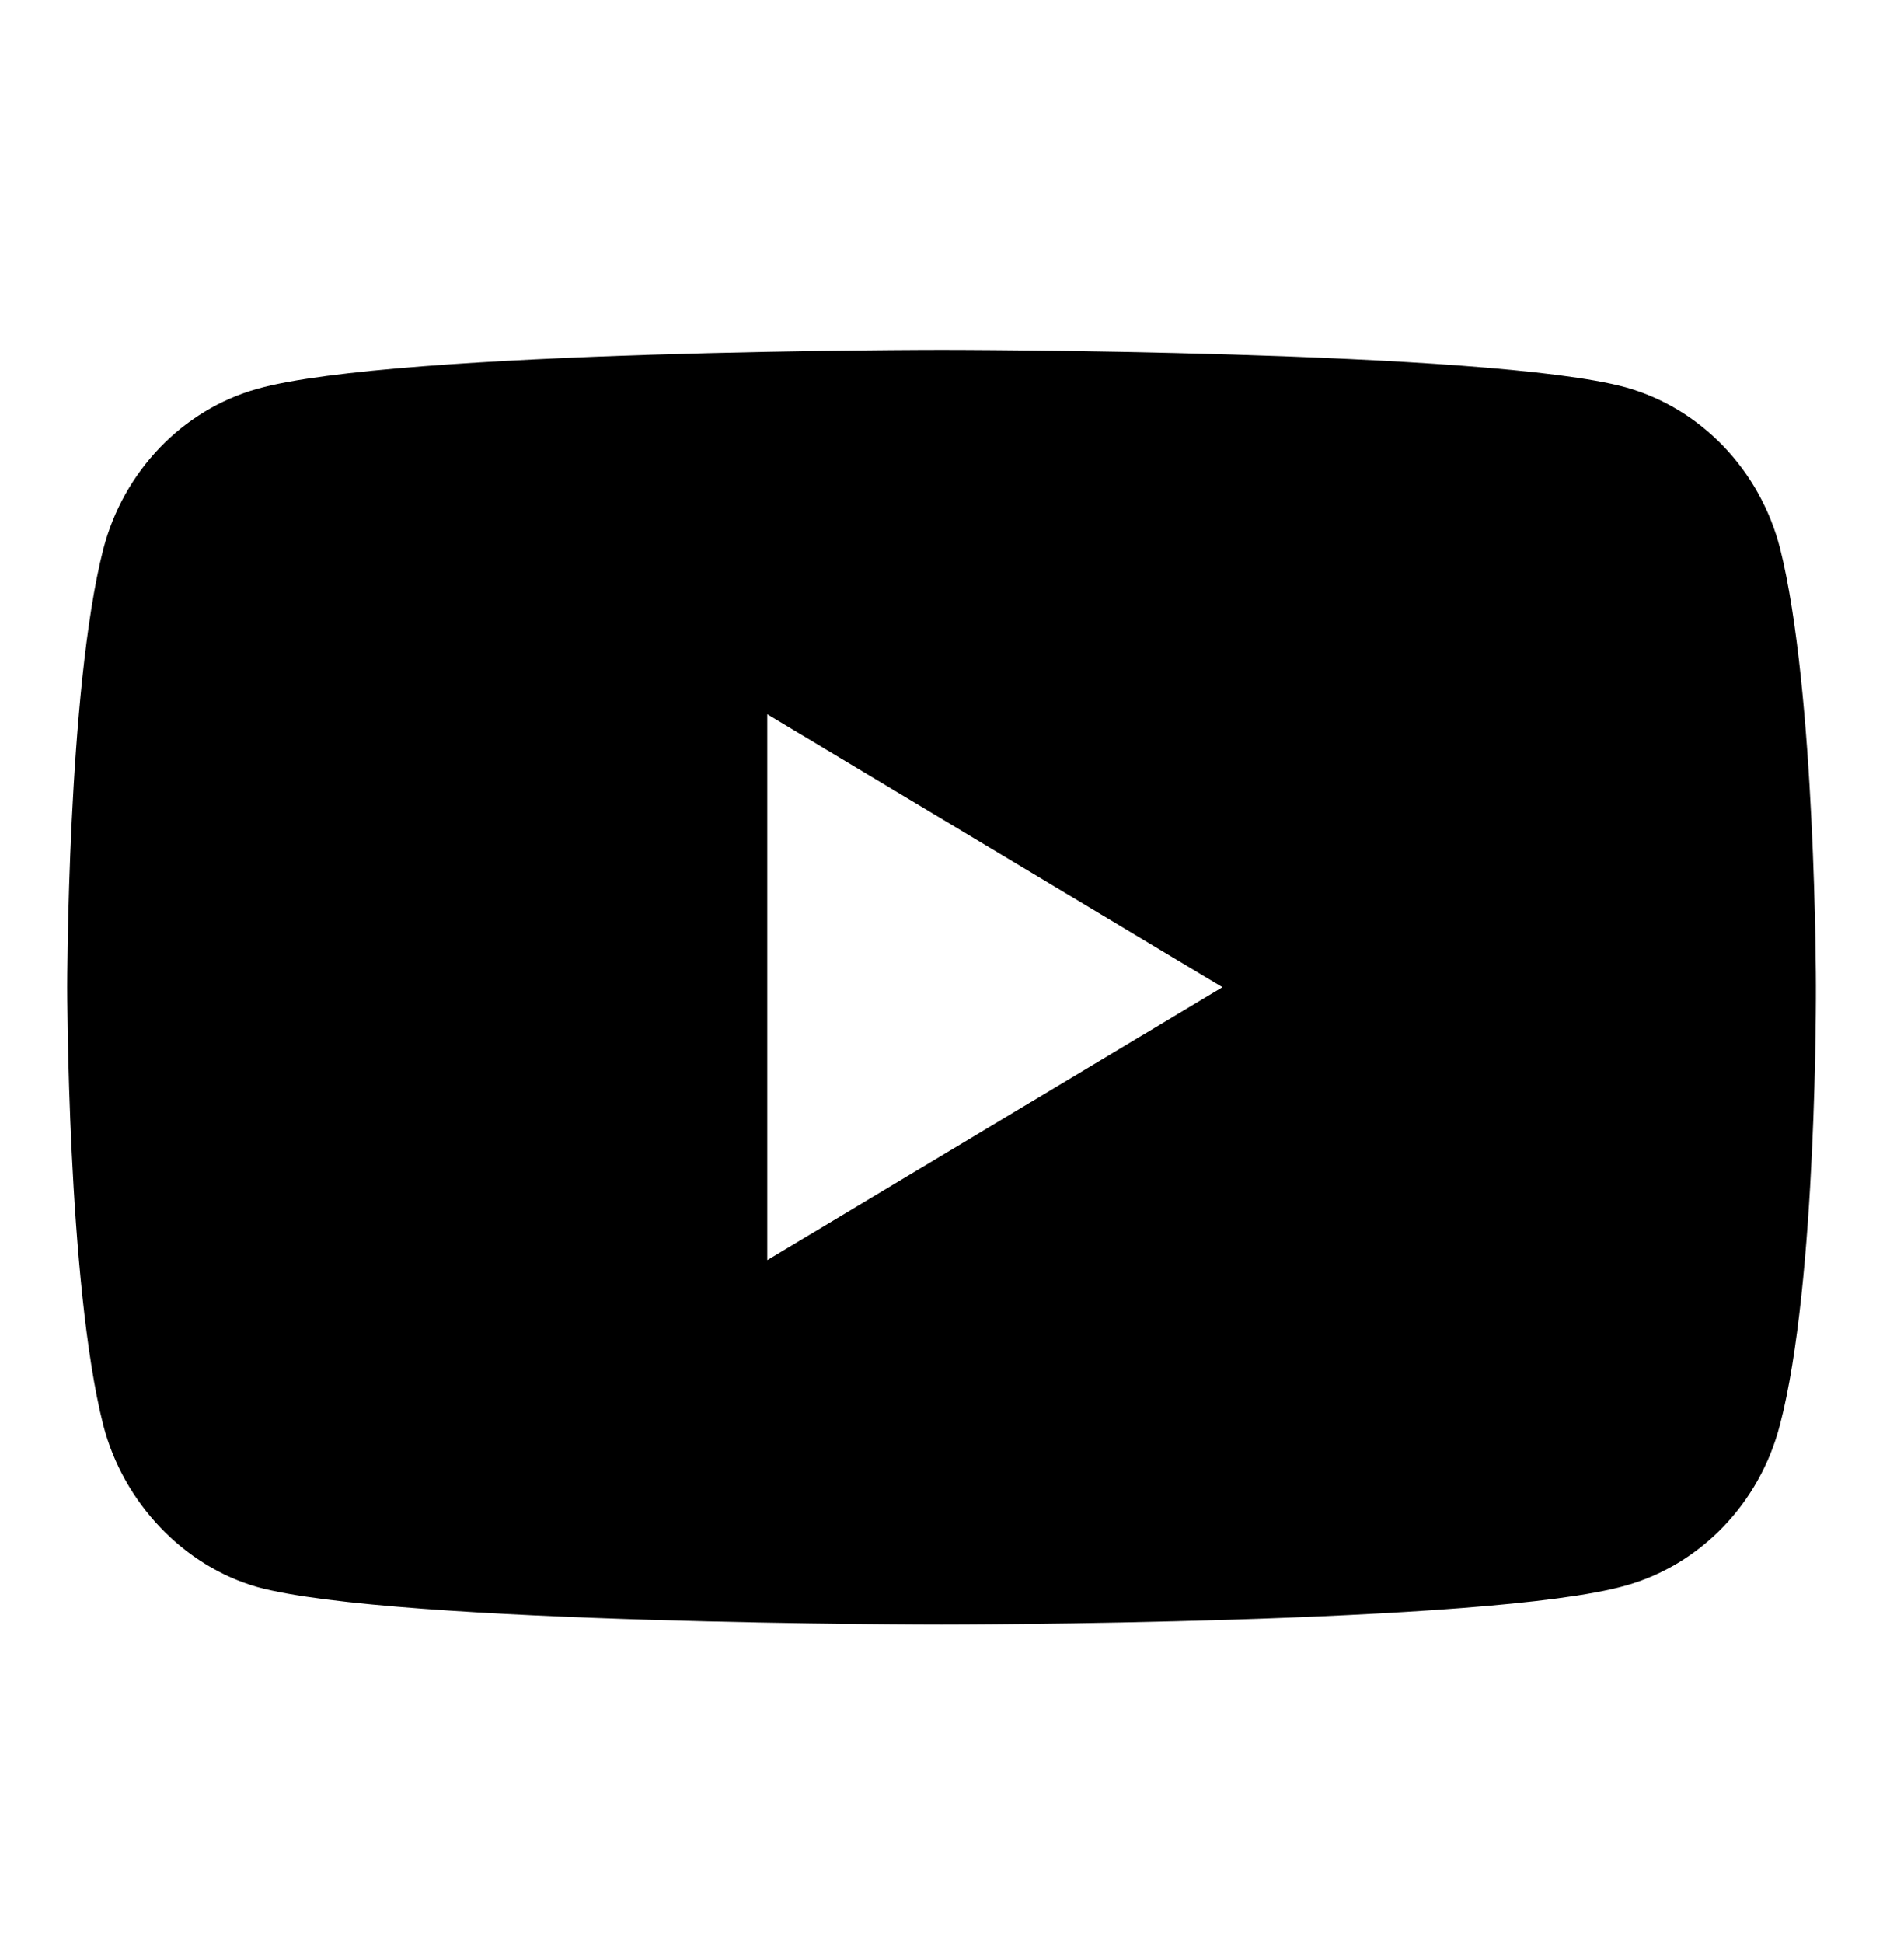 <svg width="49" height="50" viewBox="0 0 49 50" fill="none" xmlns="http://www.w3.org/2000/svg">
<path d="M45.806 36.672C45.287 38.679 43.767 40.261 41.84 40.802C38.318 41.805 24.231 41.805 24.231 41.805C24.231 41.805 10.145 41.805 6.623 40.84C4.733 40.3 3.175 38.679 2.657 36.672C1.73 33.006 1.73 25.404 1.73 25.404C1.73 25.404 1.73 17.763 2.657 14.136C3.176 12.129 4.696 10.547 6.623 10.006C10.182 9.003 24.232 9.003 24.232 9.003C24.232 9.003 38.318 9.003 41.84 9.968C43.768 10.508 45.287 12.09 45.807 14.097C46.733 17.763 46.733 25.365 46.733 25.365C46.733 25.365 46.77 33.006 45.806 36.672ZM19.746 18.38V32.427L31.46 25.404L19.746 18.38Z" fill="black"/>
</svg>
